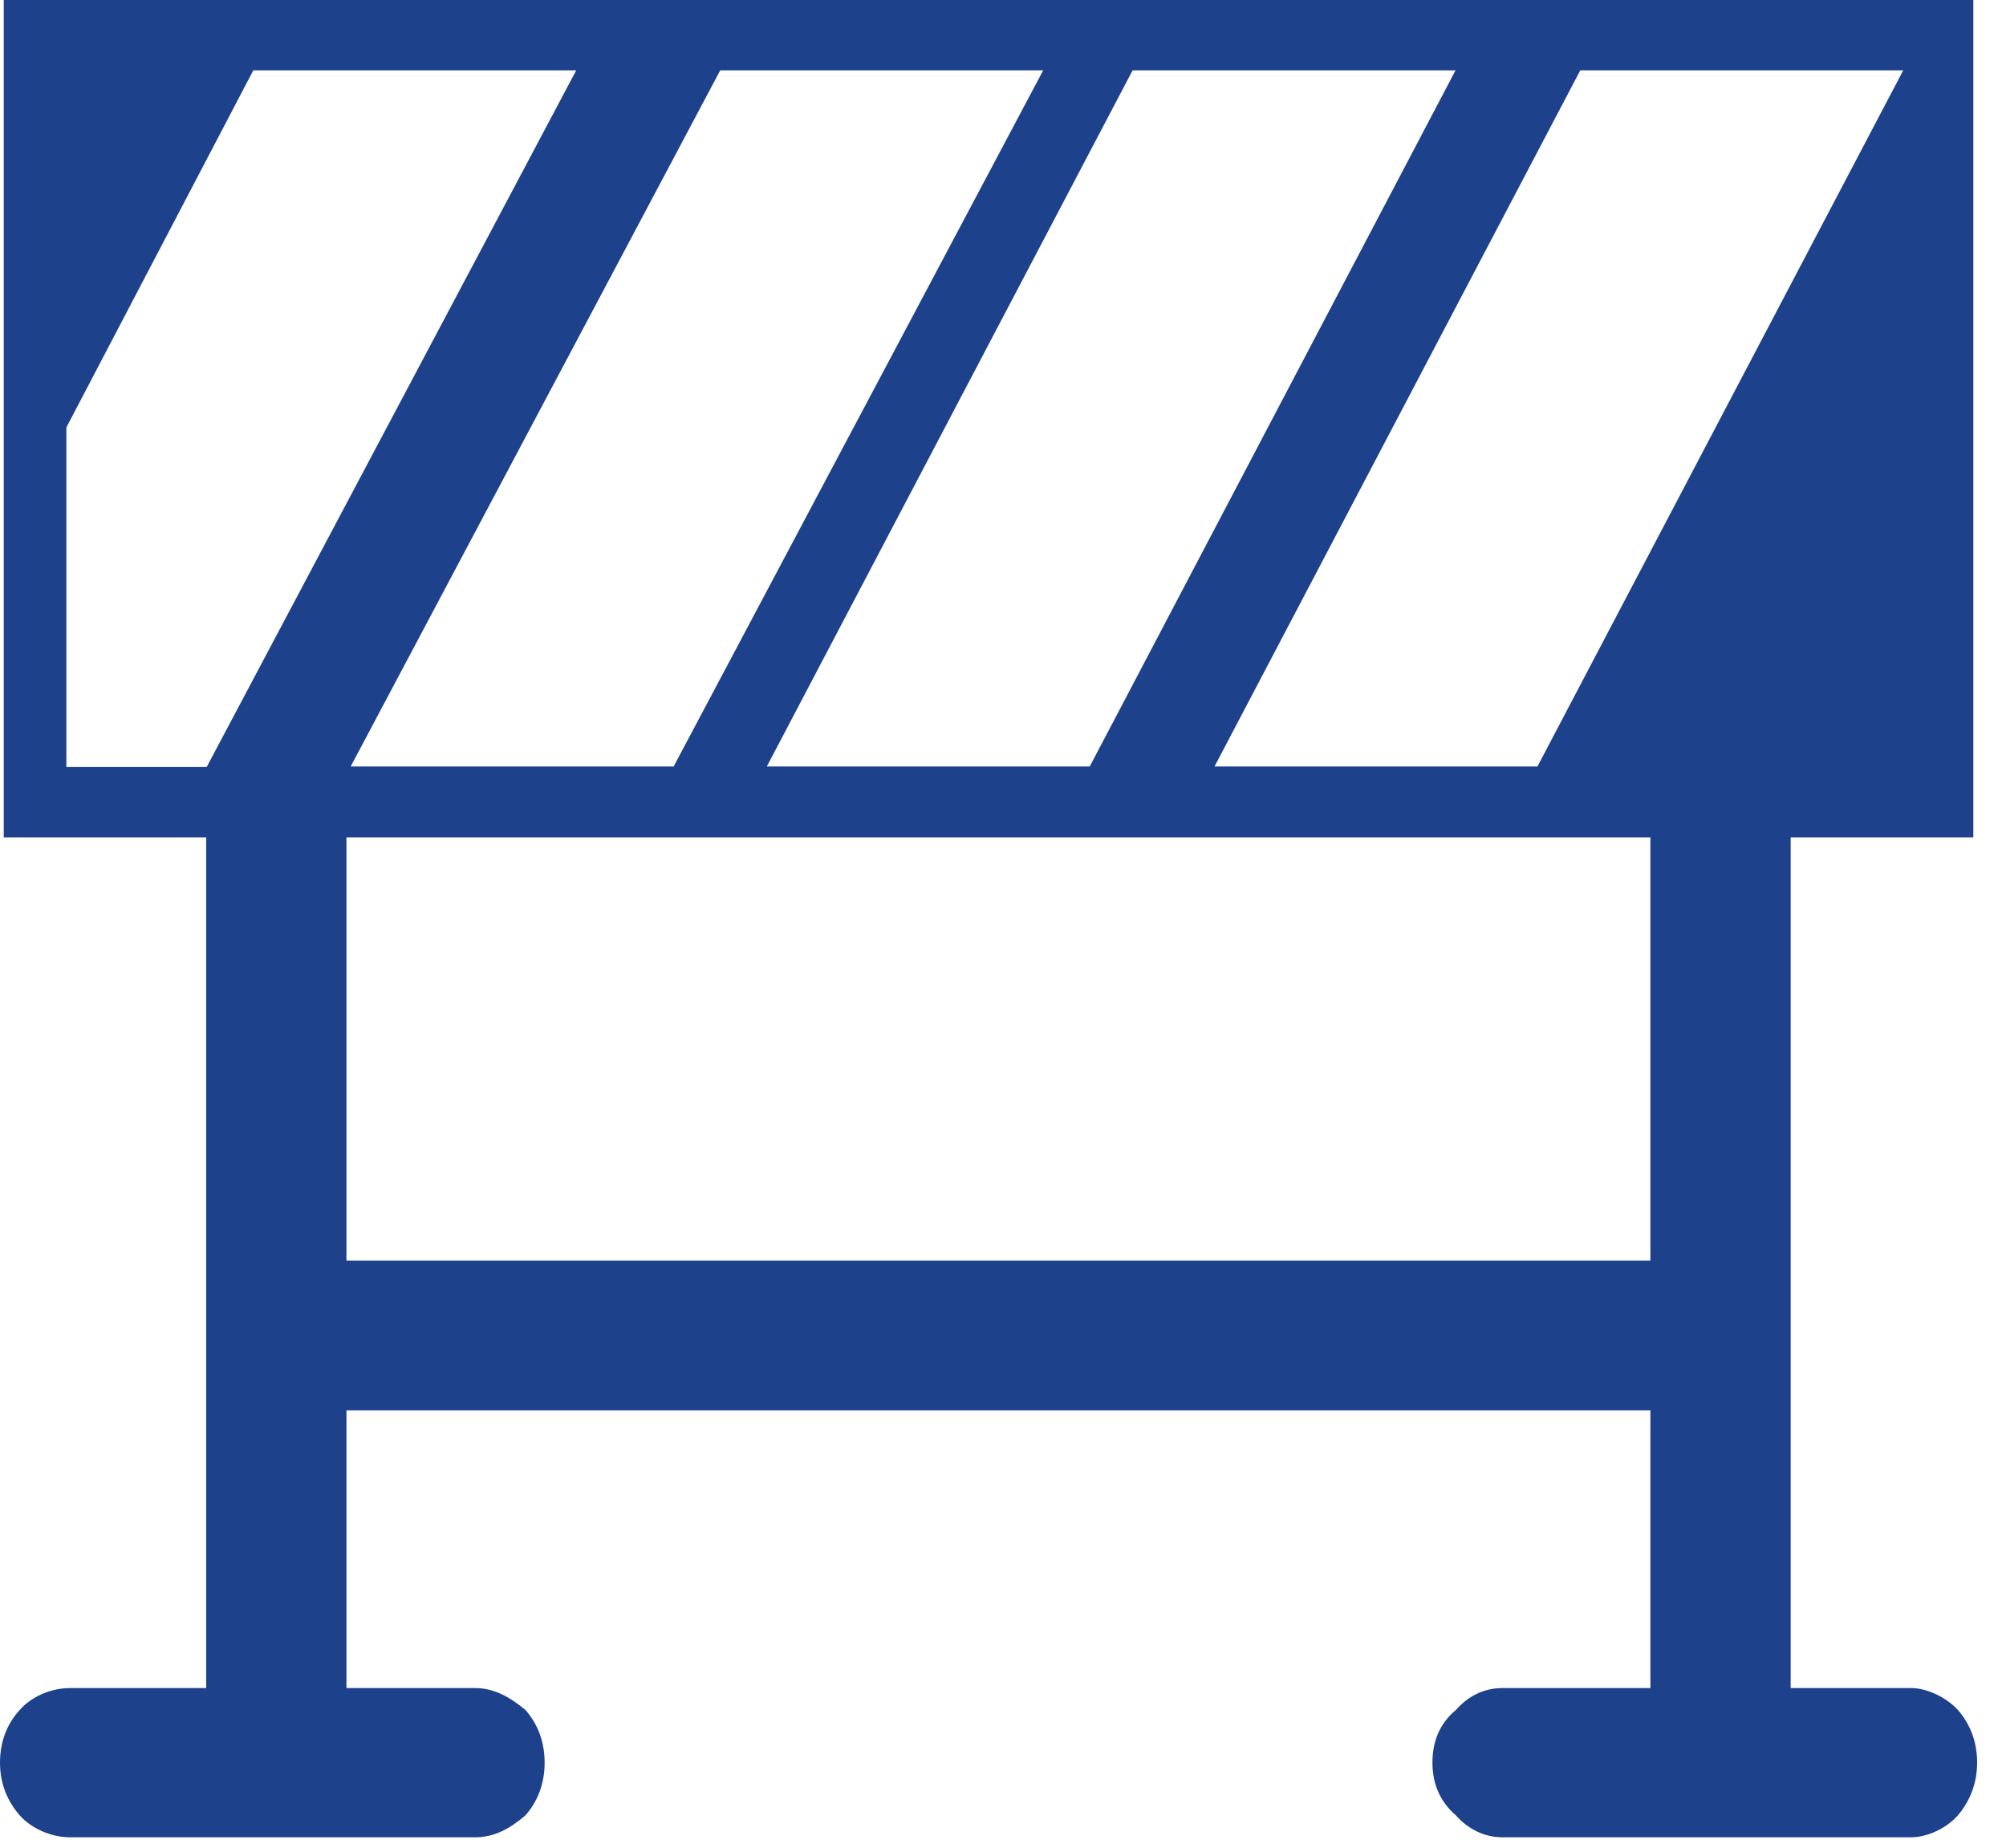 <svg width="38" height="35" viewBox="0 0 38 35" fill="none" xmlns="http://www.w3.org/2000/svg">
<path fill-rule="evenodd" clip-rule="evenodd" d="M0.669 0H37.381V15.862H33.921V31.976H36.204C36.498 31.976 36.864 32.147 37.087 32.389C37.31 32.642 37.453 32.975 37.453 33.389C37.453 33.803 37.301 34.136 37.087 34.389C36.864 34.641 36.498 34.803 36.204 34.803H28.464C28.098 34.803 27.795 34.631 27.581 34.389C27.287 34.136 27.135 33.803 27.135 33.389C27.135 32.975 27.278 32.642 27.581 32.389C27.804 32.137 28.098 31.976 28.464 31.976H31.264V26.715H6.563V31.976H8.998C9.363 31.976 9.657 32.147 9.952 32.389C10.175 32.642 10.317 32.975 10.317 33.389C10.317 33.803 10.175 34.136 9.952 34.389C9.657 34.641 9.363 34.803 8.998 34.803H1.329C0.963 34.803 0.589 34.631 0.375 34.389C0.152 34.136 0 33.803 0 33.389C0 32.975 0.143 32.642 0.375 32.389C0.597 32.137 0.963 31.976 1.329 31.976H3.906V15.862H0.071V0H0.66H0.669ZM31.264 23.878V15.862H6.563V23.878H31.264ZM4.798 1.333L1.257 8.097V14.529H3.915L10.915 1.333H4.798ZM36.053 1.333H29.935L23.007 14.519H29.124L36.053 1.333ZM27.572 1.333H21.455L14.526 14.519H20.643L27.572 1.333ZM19.761 1.333H13.643L6.643 14.519H12.761L19.761 1.333Z" fill="#1E418C"/>
</svg>
